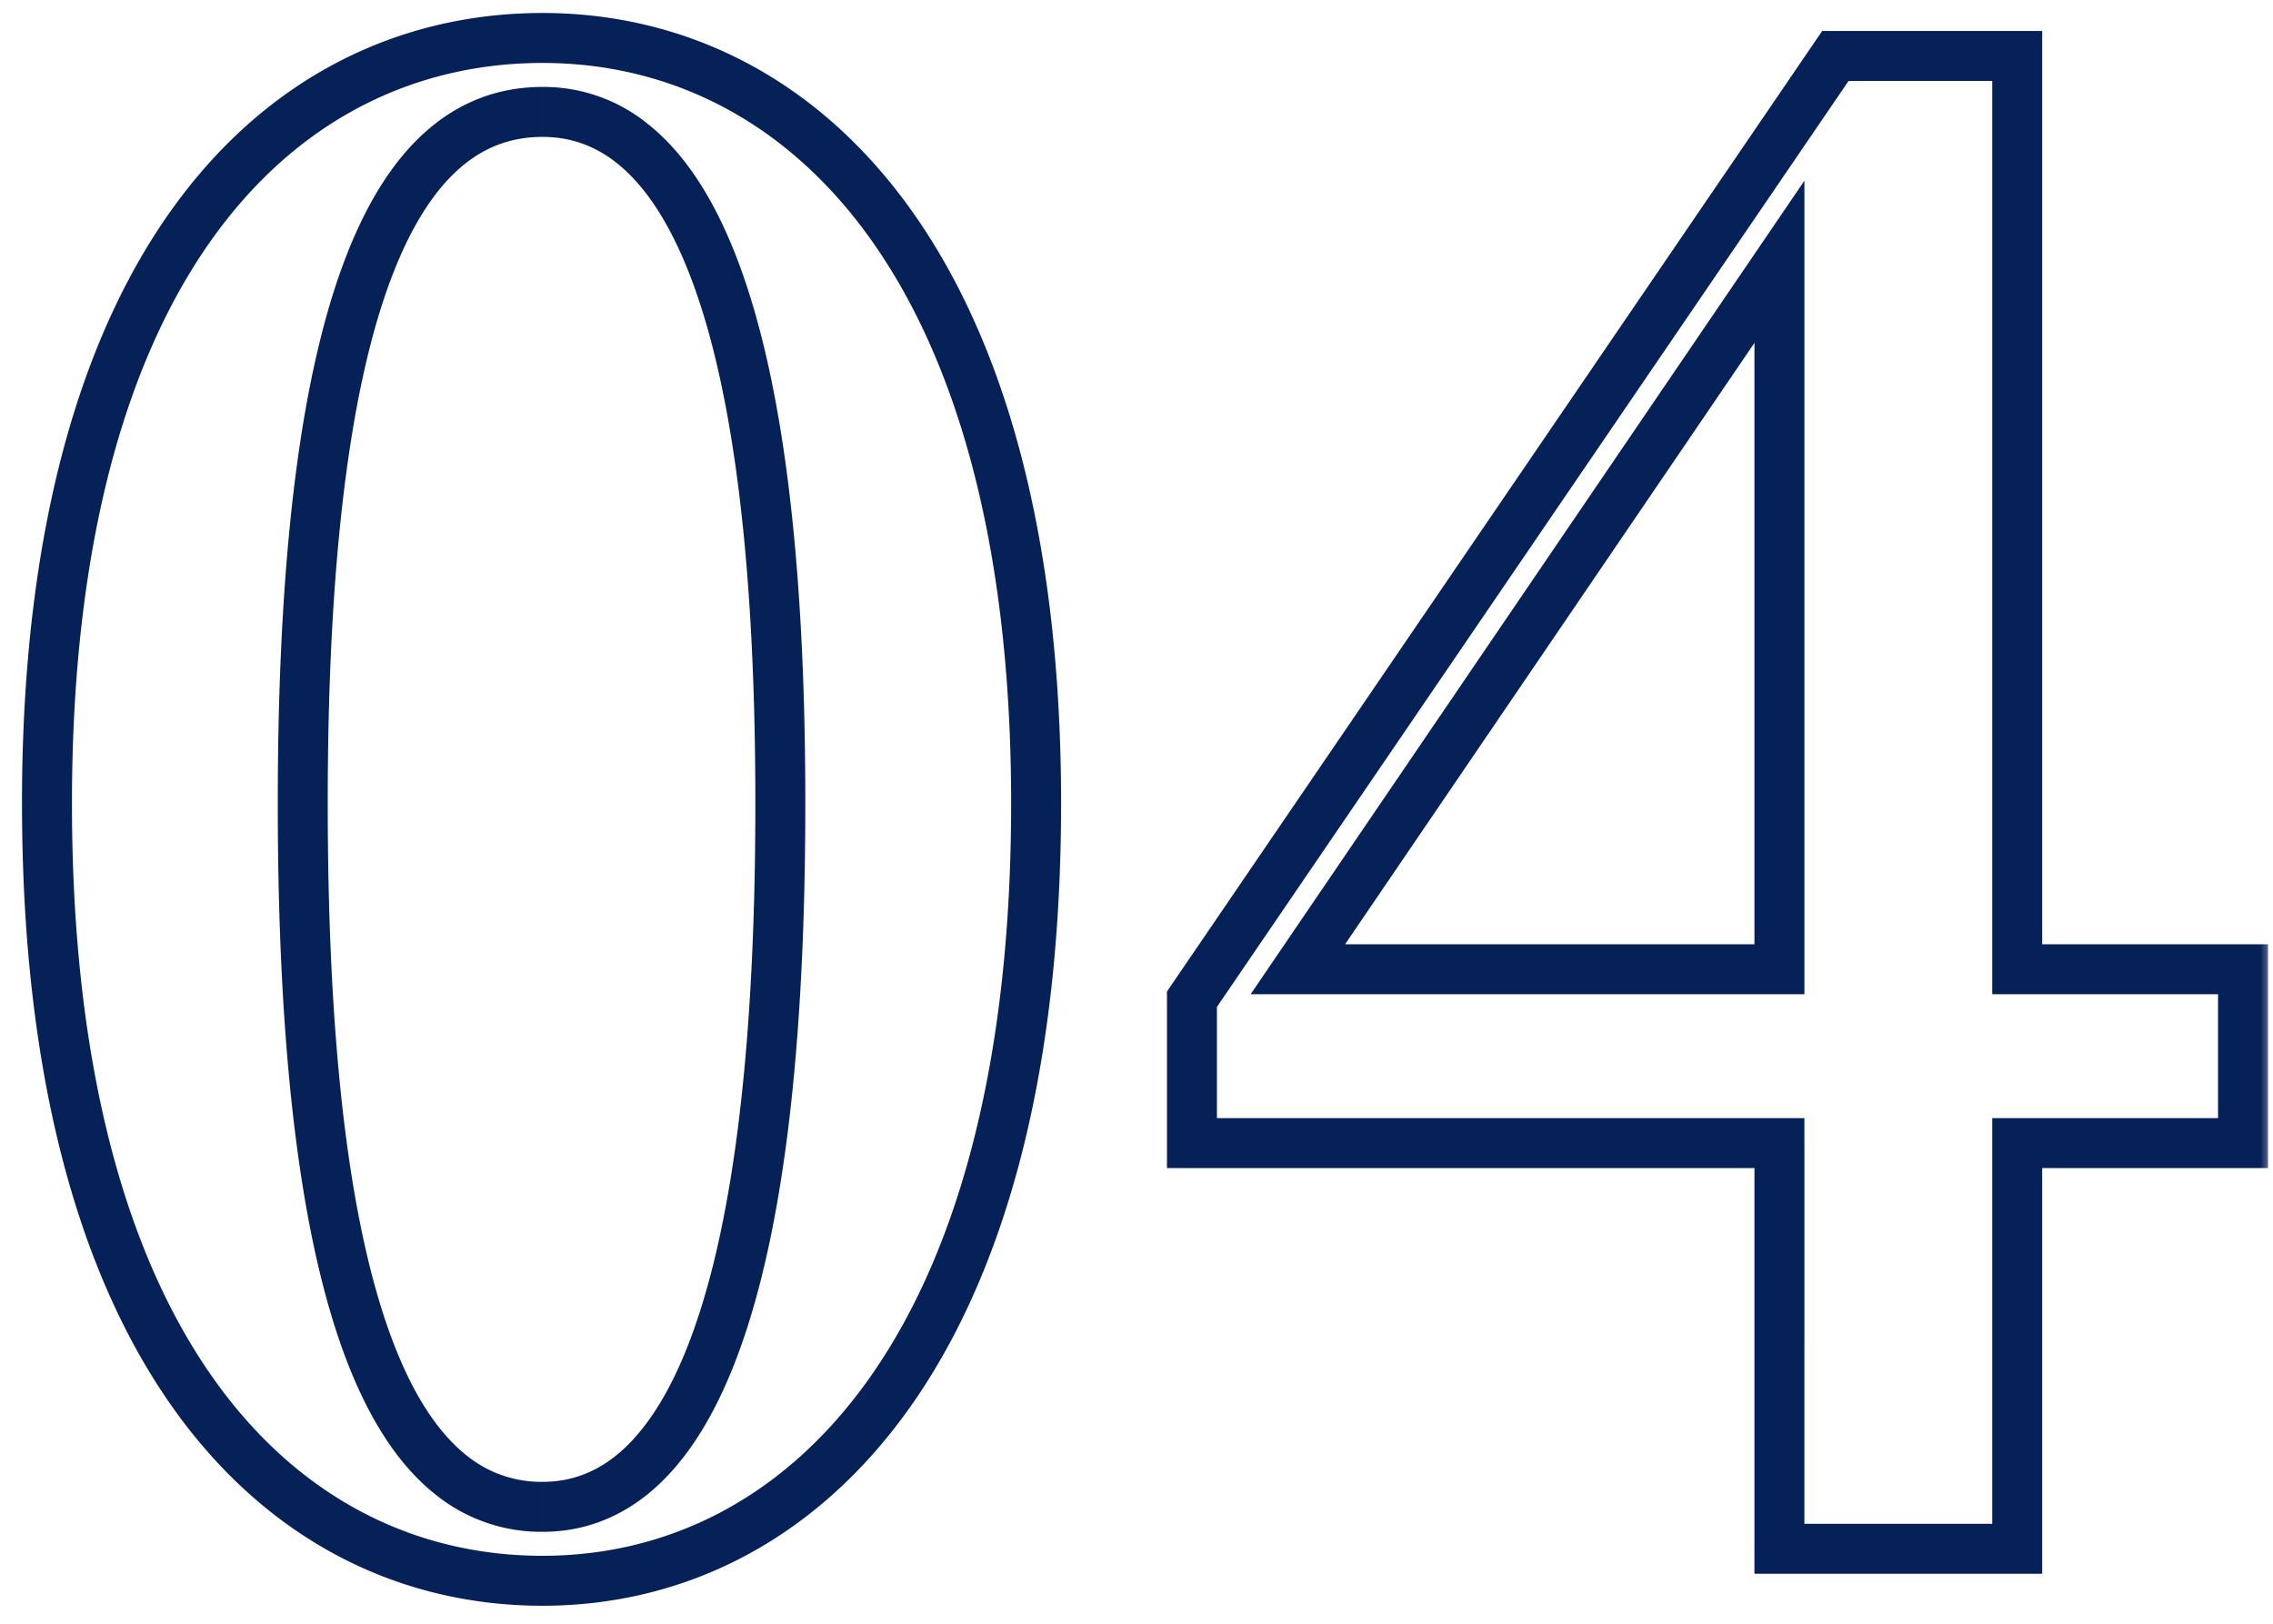 <svg width="91" height="65" viewBox="0 0 91 65" fill="none" xmlns="http://www.w3.org/2000/svg"><mask id="a" maskUnits="userSpaceOnUse" x="0" y="0" width="91" height="65" fill="#000"><path fill="#fff" d="M0 0h91v65H0z"/><path d="M12.121 32.16c0 22.24 4.48 28.16 9.6 28.16 4.96 0 9.52-6 9.52-28.16 0-21.84-4.56-27.68-9.52-27.68-5.12 0-9.6 5.76-9.6 27.68zm9.6-30.64c10.24 0 19.76 8.88 19.76 30.64 0 22.08-9.52 31.12-19.76 31.12-10.4 0-19.84-9.04-19.84-31.12 0-21.76 9.44-30.64 19.84-30.64zM51.96 38.8h19.28V10.48L51.96 38.8zm37.84 0v6.96h-9.04V62h-9.52V45.76H47.72V40L73.48 2.24h7.28V38.8h9.04z"/></mask><path d="M11.121 32.16c0 11.156 1.12 18.356 2.956 22.802.923 2.234 2.05 3.83 3.364 4.87a6.733 6.733 0 004.28 1.488v-2a4.735 4.735 0 01-3.039-1.056c-.967-.766-1.92-2.04-2.756-4.066-1.684-4.074-2.805-10.953-2.805-22.038h-2zm10.6 29.16c1.46 0 2.898-.447 4.209-1.506 1.294-1.045 2.414-2.646 3.336-4.883 1.836-4.454 2.975-11.652 2.975-22.771h-2c0 11.042-1.14 17.923-2.824 22.009-.838 2.033-1.788 3.317-2.744 4.09-.94.758-1.93 1.061-2.952 1.061v2zm10.52-29.16c0-10.959-1.14-18.04-2.978-22.417-.923-2.2-2.046-3.77-3.342-4.794a6.622 6.622 0 00-4.2-1.469v2c1.028 0 2.021.297 2.96 1.038.954.754 1.902 2.008 2.738 4 1.682 4.002 2.822 10.761 2.822 21.642h2zM21.721 3.48c-1.482 0-2.942.422-4.272 1.452-1.315 1.018-2.445 2.584-3.37 4.78-1.839 4.369-2.958 11.452-2.958 22.448h2c0-10.924 1.121-17.68 2.802-21.672.835-1.984 1.785-3.228 2.75-3.975.95-.735 1.97-1.033 3.048-1.033v-2zm0-.96c4.805 0 9.446 2.07 12.917 6.755 3.49 4.711 5.843 12.136 5.843 22.885h2c0-11.011-2.407-18.906-6.236-24.075C32.395 2.889 27.157.52 21.72.52v2zm18.76 29.64c0 10.911-2.354 18.459-5.848 23.25-3.474 4.765-8.115 6.87-12.912 6.87v2c5.443 0 10.682-2.415 14.528-7.69 3.826-5.249 6.232-13.261 6.232-24.43h-2zm-18.76 30.12c-4.88 0-9.54-2.108-13.012-6.87-3.493-4.79-5.828-12.337-5.828-23.25h-2c0 11.167 2.385 19.18 6.212 24.43 3.849 5.278 9.11 7.69 14.628 7.69v-2zM2.881 32.16c0-10.75 2.334-18.175 5.824-22.885C12.173 4.594 16.833 2.52 21.72 2.52v-2c-5.51 0-10.77 2.366-14.622 7.565C3.268 13.255.88 21.15.88 32.16h2zM51.96 38.8l-.827-.563L50.07 39.8h1.891v-1zm19.28 0v1h1v-1h-1zm0-28.32h1V7.234l-1.827 2.683.827.563zM89.8 38.8h1v-1h-1v1zm0 6.96v1h1v-1h-1zm-9.04 0v-1h-1v1h1zm0 16.24v1h1v-1h-1zm-9.52 0h-1v1h1v-1zm0-16.24h1v-1h-1v1zm-23.52 0h-1v1h1v-1zm0-5.76l-.826-.564-.174.255V40h1zM73.48 2.24v-1h-.528l-.298.436.826.564zm7.28 0h1v-1h-1v1zm0 36.56h-1v1h1v-1zm-28.8 1h19.28v-2H51.96v2zm20.28-1V10.48h-2V38.8h2zM70.413 9.917l-19.28 28.32 1.654 1.126 19.28-28.32-1.654-1.126zM88.8 38.8v6.96h2V38.8h-2zm1 5.96h-9.04v2h9.04v-2zm-10.04 1V62h2V45.76h-2zm1 15.24h-9.52v2h9.52v-2zm-8.52 1V45.76h-2V62h2zm-1-17.24H47.72v2h23.52v-2zm-22.52 1V40h-2v5.76h2zm-.174-5.196l25.76-37.76-1.652-1.128-25.76 37.76 1.652 1.128zM73.48 3.24h7.28v-2h-7.28v2zm6.28-1V38.8h2V2.24h-2zm1 37.56h9.04v-2h-9.04v2z" fill="#062157" mask="url(#a)"/></svg>